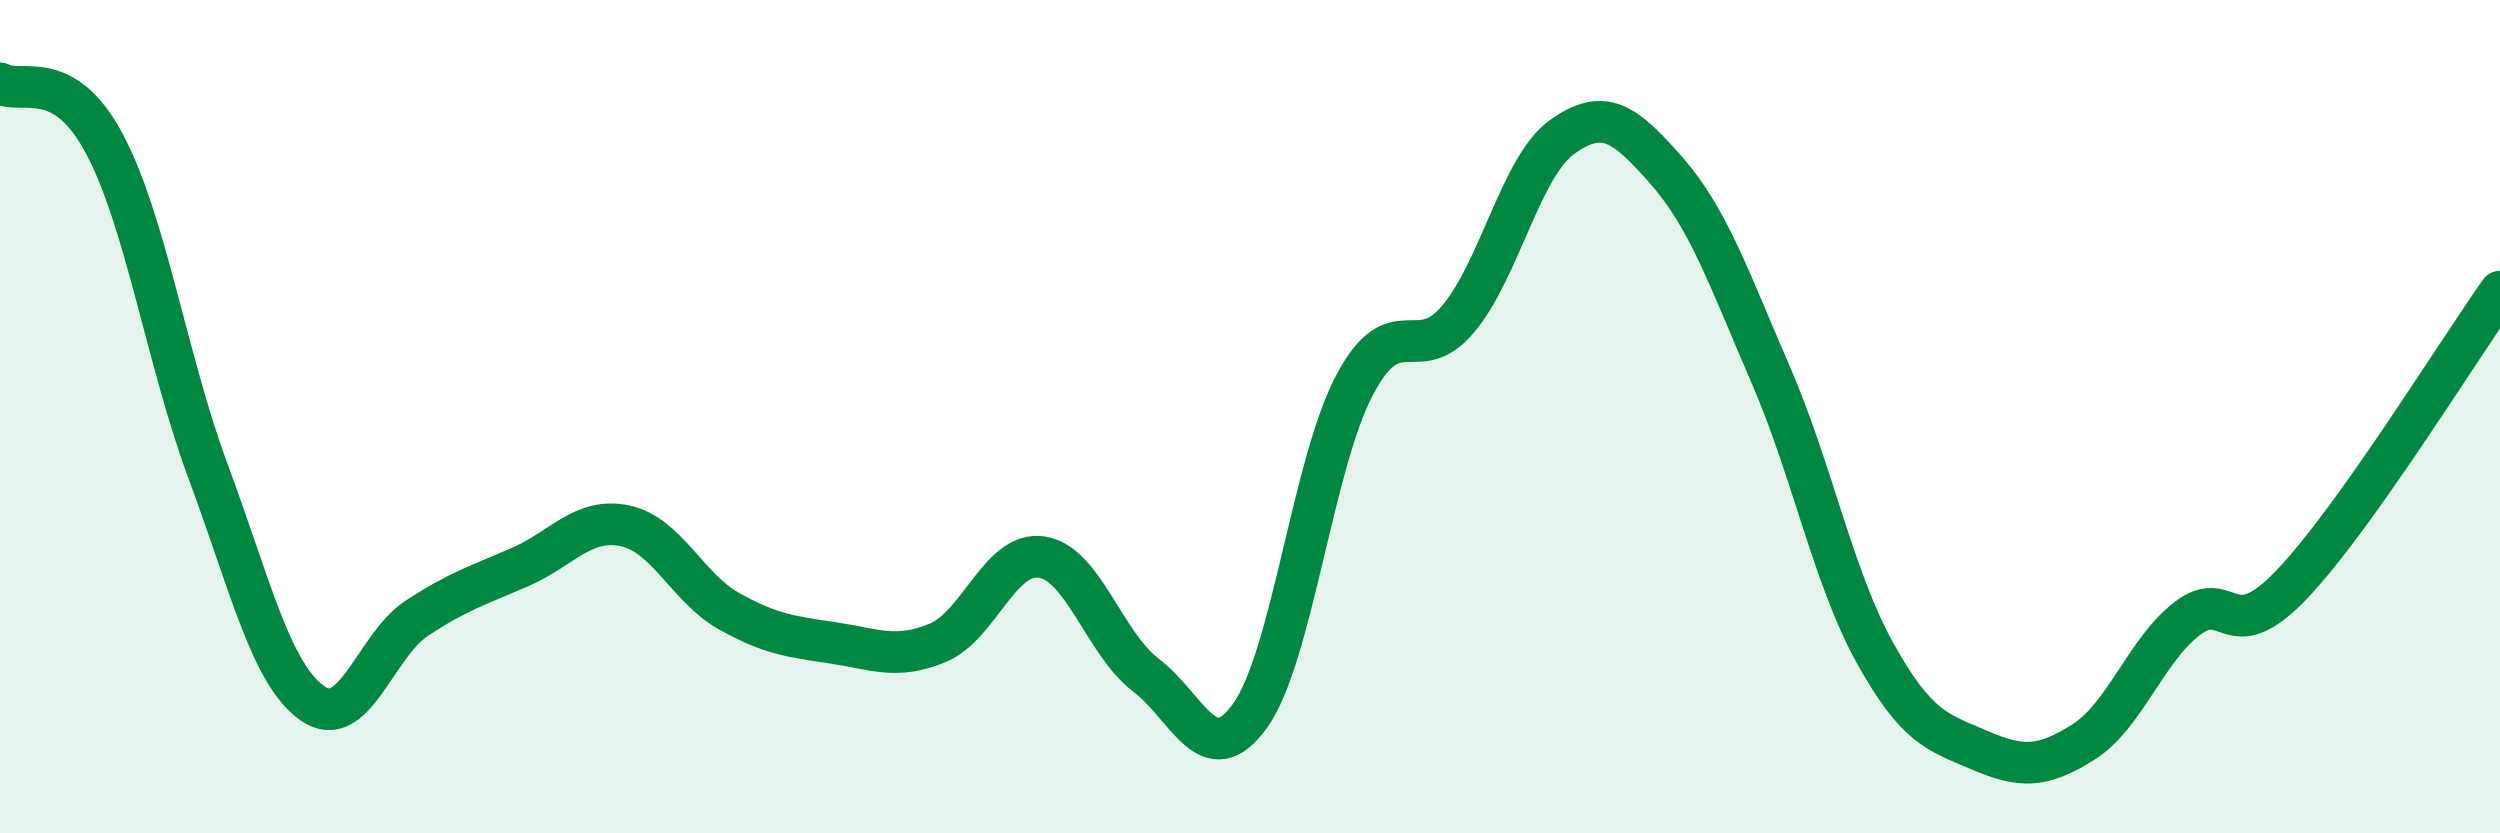 
    <svg width="60" height="20" viewBox="0 0 60 20" xmlns="http://www.w3.org/2000/svg">
      <path
        d="M 0,2 C 0.5,2.29 1.5,1.57 2.5,3.44 C 3.5,5.31 4,8.64 5,11.33 C 6,14.02 6.5,16.18 7.5,16.88 C 8.5,17.58 9,15.5 10,14.84 C 11,14.18 11.5,14.04 12.5,13.6 C 13.5,13.16 14,12.41 15,12.62 C 16,12.83 16.5,14.11 17.5,14.67 C 18.5,15.23 19,15.28 20,15.43 C 21,15.58 21.5,15.84 22.5,15.43 C 23.5,15.02 24,13.22 25,13.37 C 26,13.52 26.5,15.44 27.5,16.2 C 28.5,16.96 29,18.57 30,17.18 C 31,15.79 31.5,11.17 32.5,9.26 C 33.5,7.35 34,8.85 35,7.65 C 36,6.45 36.5,3.99 37.5,3.28 C 38.5,2.57 39,2.96 40,4.1 C 41,5.24 41.5,6.69 42.5,9 C 43.5,11.31 44,13.87 45,15.67 C 46,17.47 46.5,17.57 47.5,18 C 48.5,18.43 49,18.44 50,17.81 C 51,17.18 51.5,15.6 52.5,14.84 C 53.5,14.08 53.5,15.6 55,14.03 C 56.5,12.46 59,8.41 60,7L60 20L0 20Z"
        fill="#008740"
        opacity="0.1"
        stroke-linecap="round"
        stroke-linejoin="round"
      />
      <path
        d="M 0,2 C 0.5,2.29 1.5,1.57 2.5,3.44 C 3.5,5.31 4,8.64 5,11.33 C 6,14.02 6.5,16.18 7.5,16.88 C 8.5,17.58 9,15.5 10,14.84 C 11,14.18 11.5,14.04 12.5,13.6 C 13.5,13.16 14,12.41 15,12.62 C 16,12.83 16.5,14.11 17.5,14.67 C 18.5,15.23 19,15.28 20,15.43 C 21,15.58 21.5,15.84 22.5,15.43 C 23.5,15.02 24,13.22 25,13.37 C 26,13.52 26.5,15.44 27.5,16.2 C 28.5,16.96 29,18.57 30,17.18 C 31,15.79 31.5,11.17 32.5,9.26 C 33.5,7.35 34,8.85 35,7.65 C 36,6.45 36.5,3.99 37.5,3.28 C 38.5,2.57 39,2.96 40,4.1 C 41,5.24 41.5,6.69 42.5,9 C 43.5,11.31 44,13.87 45,15.67 C 46,17.47 46.5,17.57 47.5,18 C 48.5,18.43 49,18.44 50,17.81 C 51,17.18 51.5,15.6 52.5,14.84 C 53.5,14.08 53.5,15.6 55,14.03 C 56.5,12.46 59,8.41 60,7"
        stroke="#008740"
        stroke-width="1"
        fill="none"
        stroke-linecap="round"
        stroke-linejoin="round"
      />
    </svg>
  